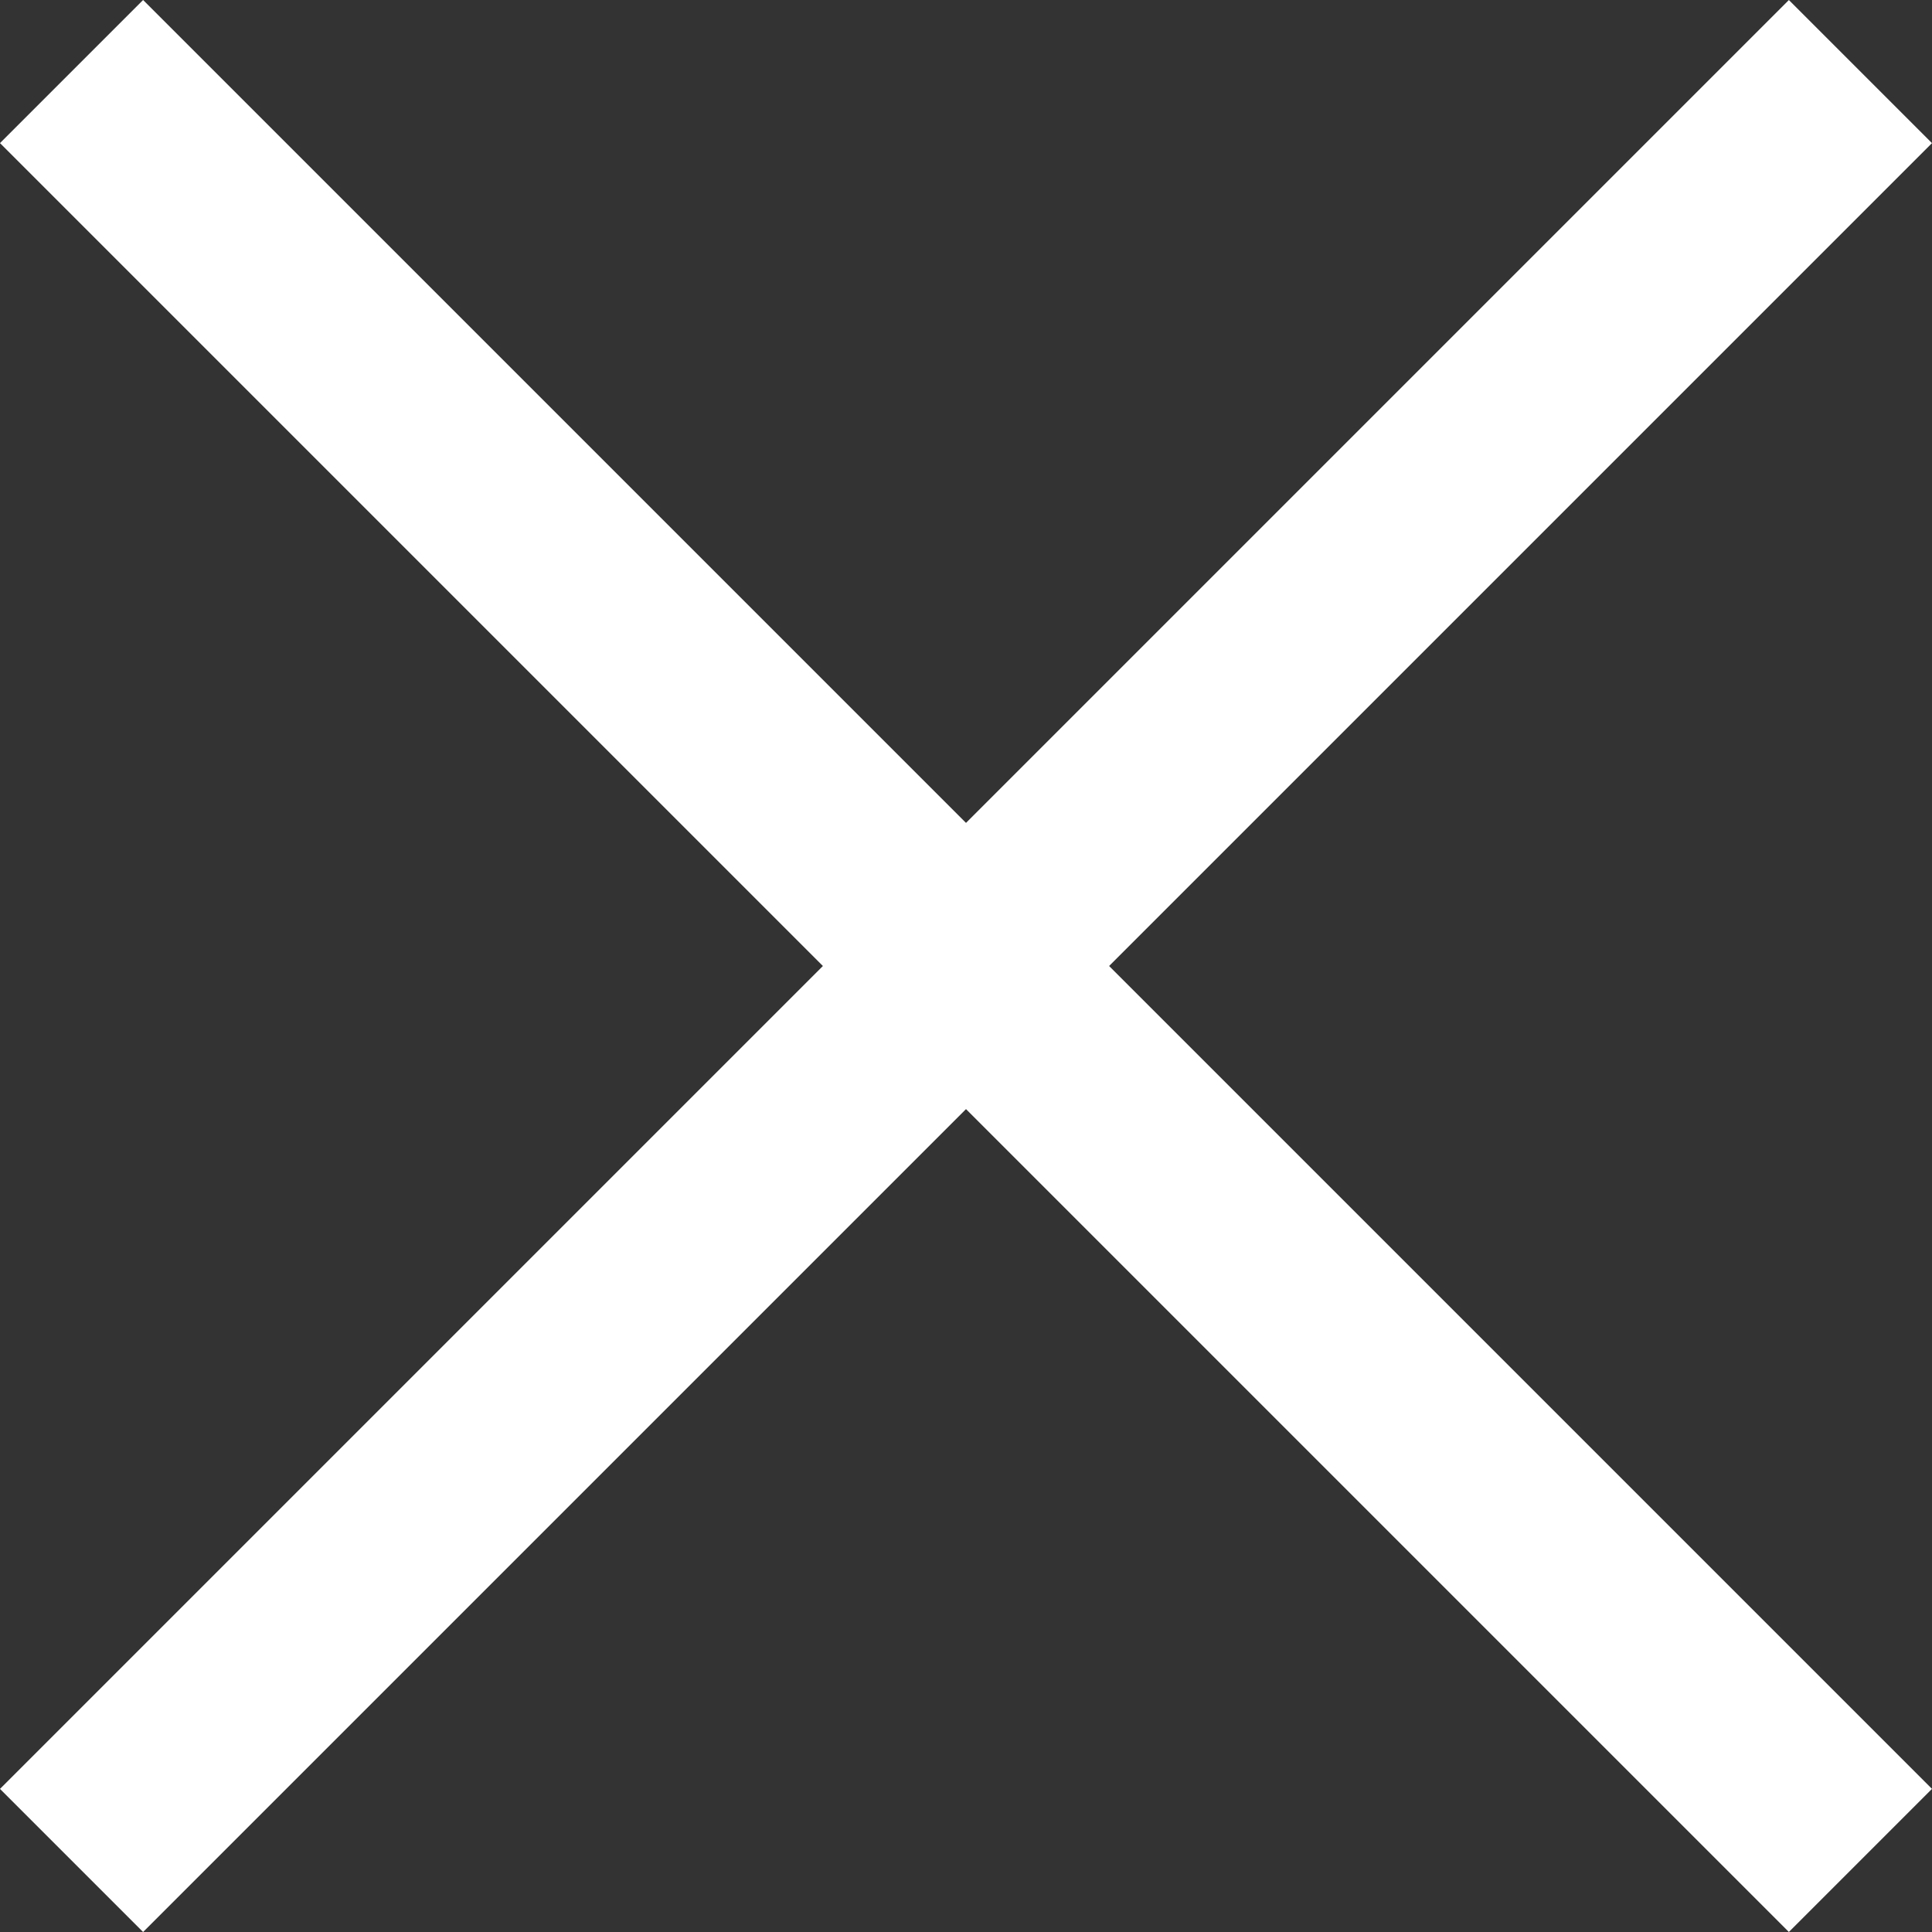 <svg xmlns="http://www.w3.org/2000/svg" width="19.092" height="19.092" viewBox="0 0 19.092 19.092">
  <rect x="0" y="0" width="19.092" height="19.092" fill="#333333" stroke="none"/>
  <g id="Group_93" data-name="Group 93" transform="translate(-334.793 -23.793)">
    <line id="Line_1" data-name="Line 1" x1="25" transform="translate(335.5 24.5) rotate(45)" fill="none" stroke="#fff" stroke-width="2"/>
    <line id="Line_3" data-name="Line 3" x1="25" transform="translate(335.5 42.178) rotate(-45)" fill="none" stroke="#fff" stroke-width="2"/>
  </g>
</svg>
